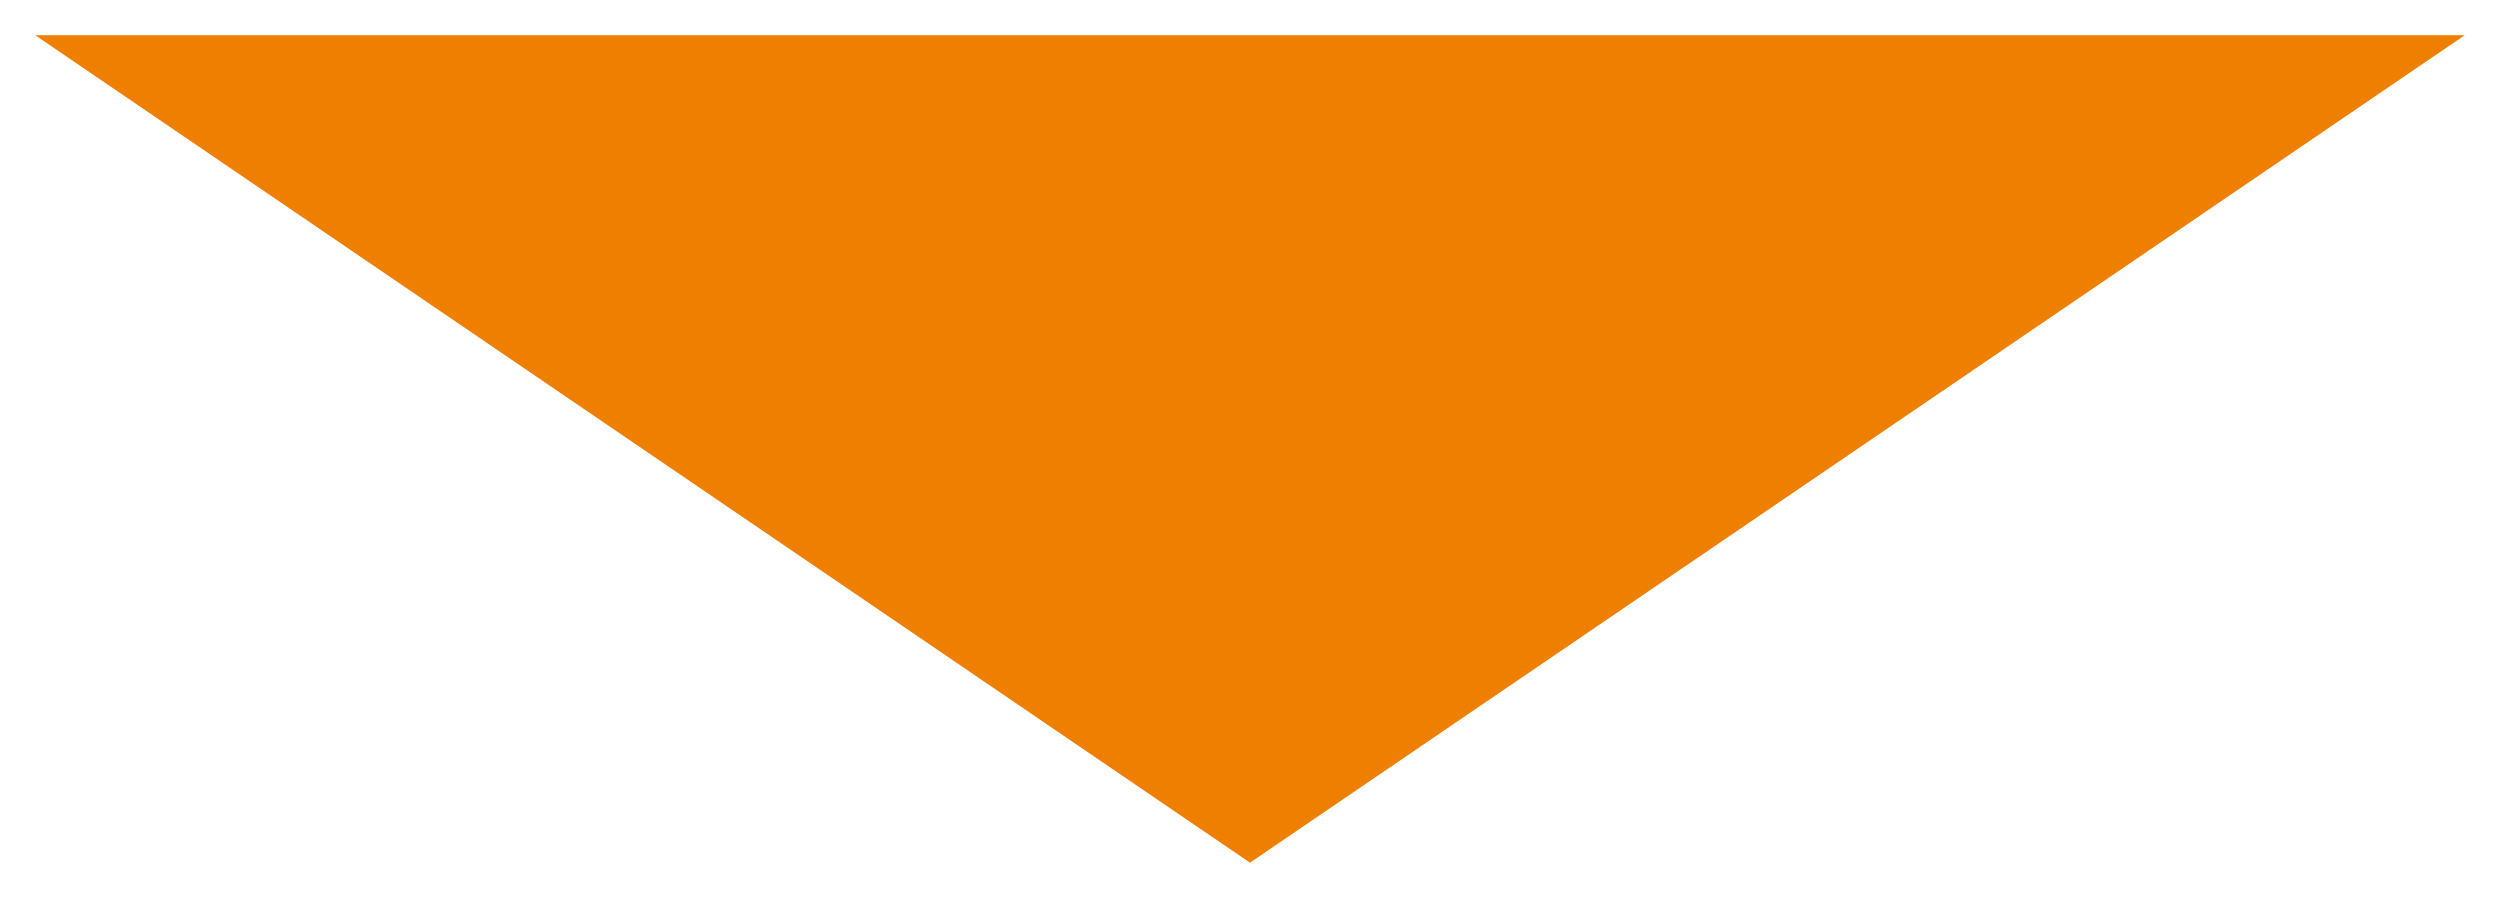 <svg xmlns="http://www.w3.org/2000/svg" xmlns:xlink="http://www.w3.org/1999/xlink" width="142" height="51" viewBox="0 0 142 51"><defs><path id="isf0a" d="M749 5384l-69 47-69-47z"/></defs><g><g transform="translate(-609 -5382)"><use fill="#ef7f00" xlink:href="#isf0a"/></g></g></svg>